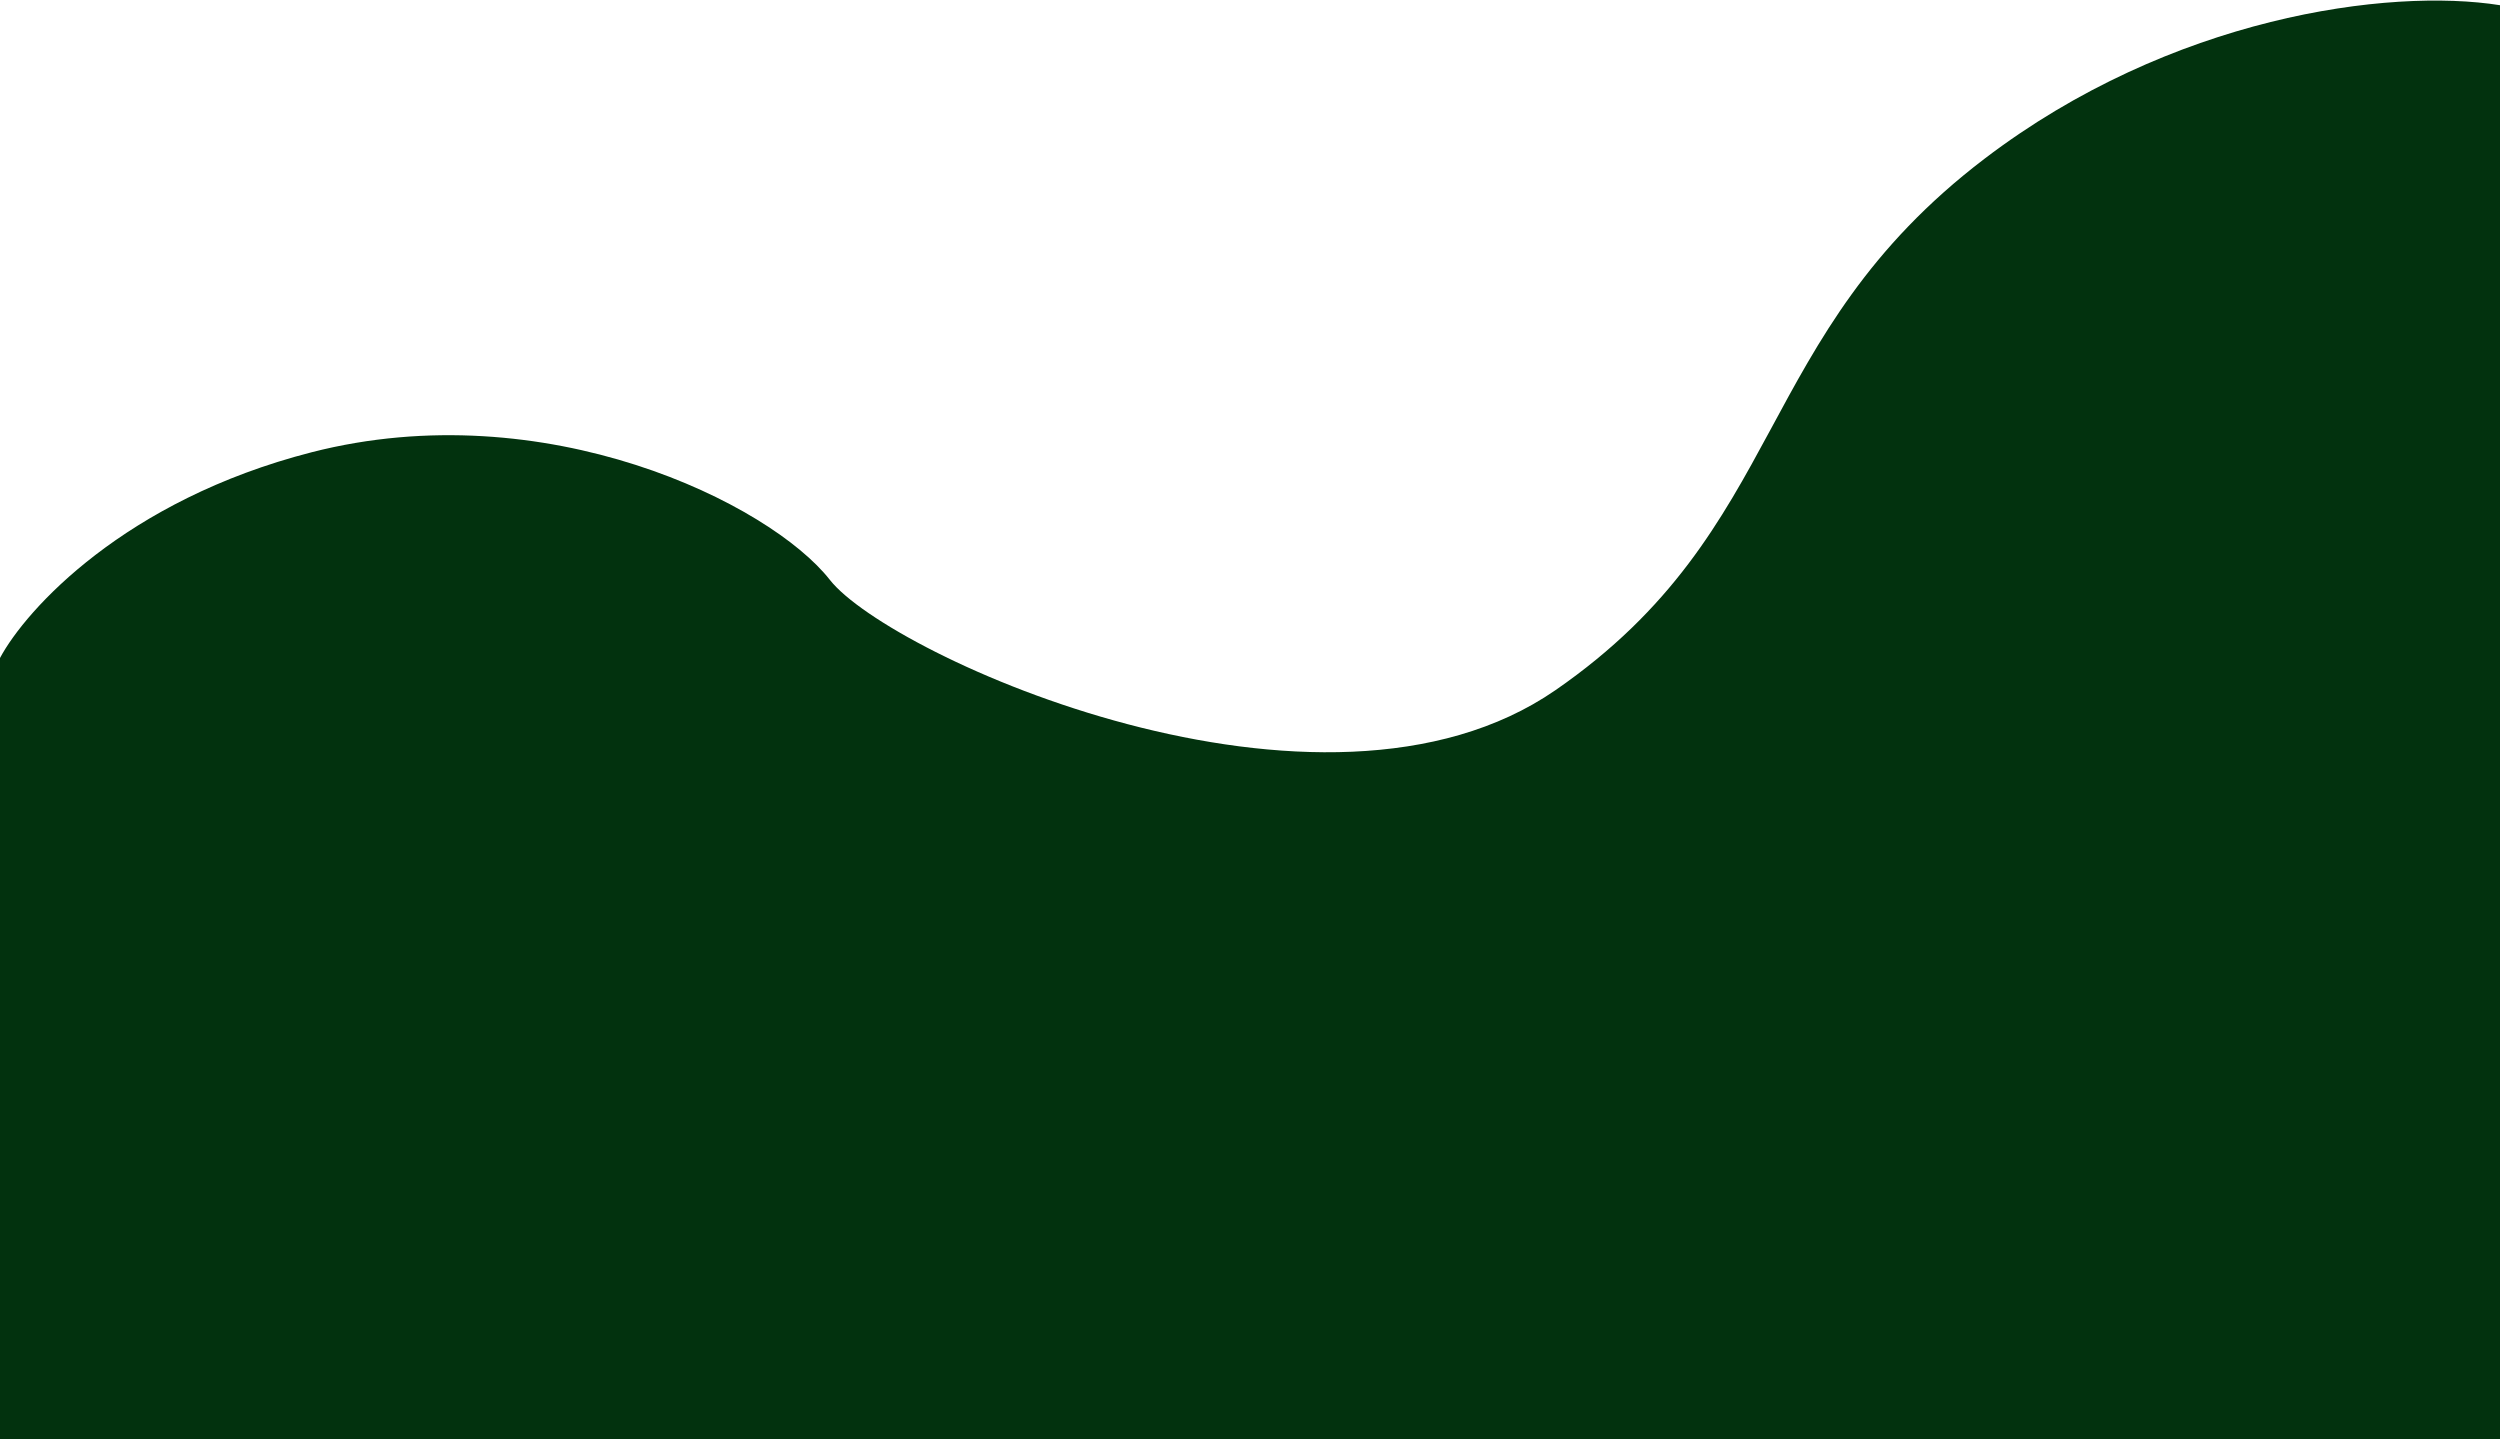 <svg width="1440" height="829" viewBox="0 0 1440 829" fill="none" xmlns="http://www.w3.org/2000/svg">
<path d="M1143 91.5C1250.6 9.5 1376 -7.167 1440 3V833H0V379C15 351 71.9 288.1 179.5 260.5C314 226 443.5 290 478 334C512.5 378 761.5 490.5 896 397.5C1030.5 304.5 1008.5 194 1143 91.5Z" fill="#02320E"/>
</svg>
